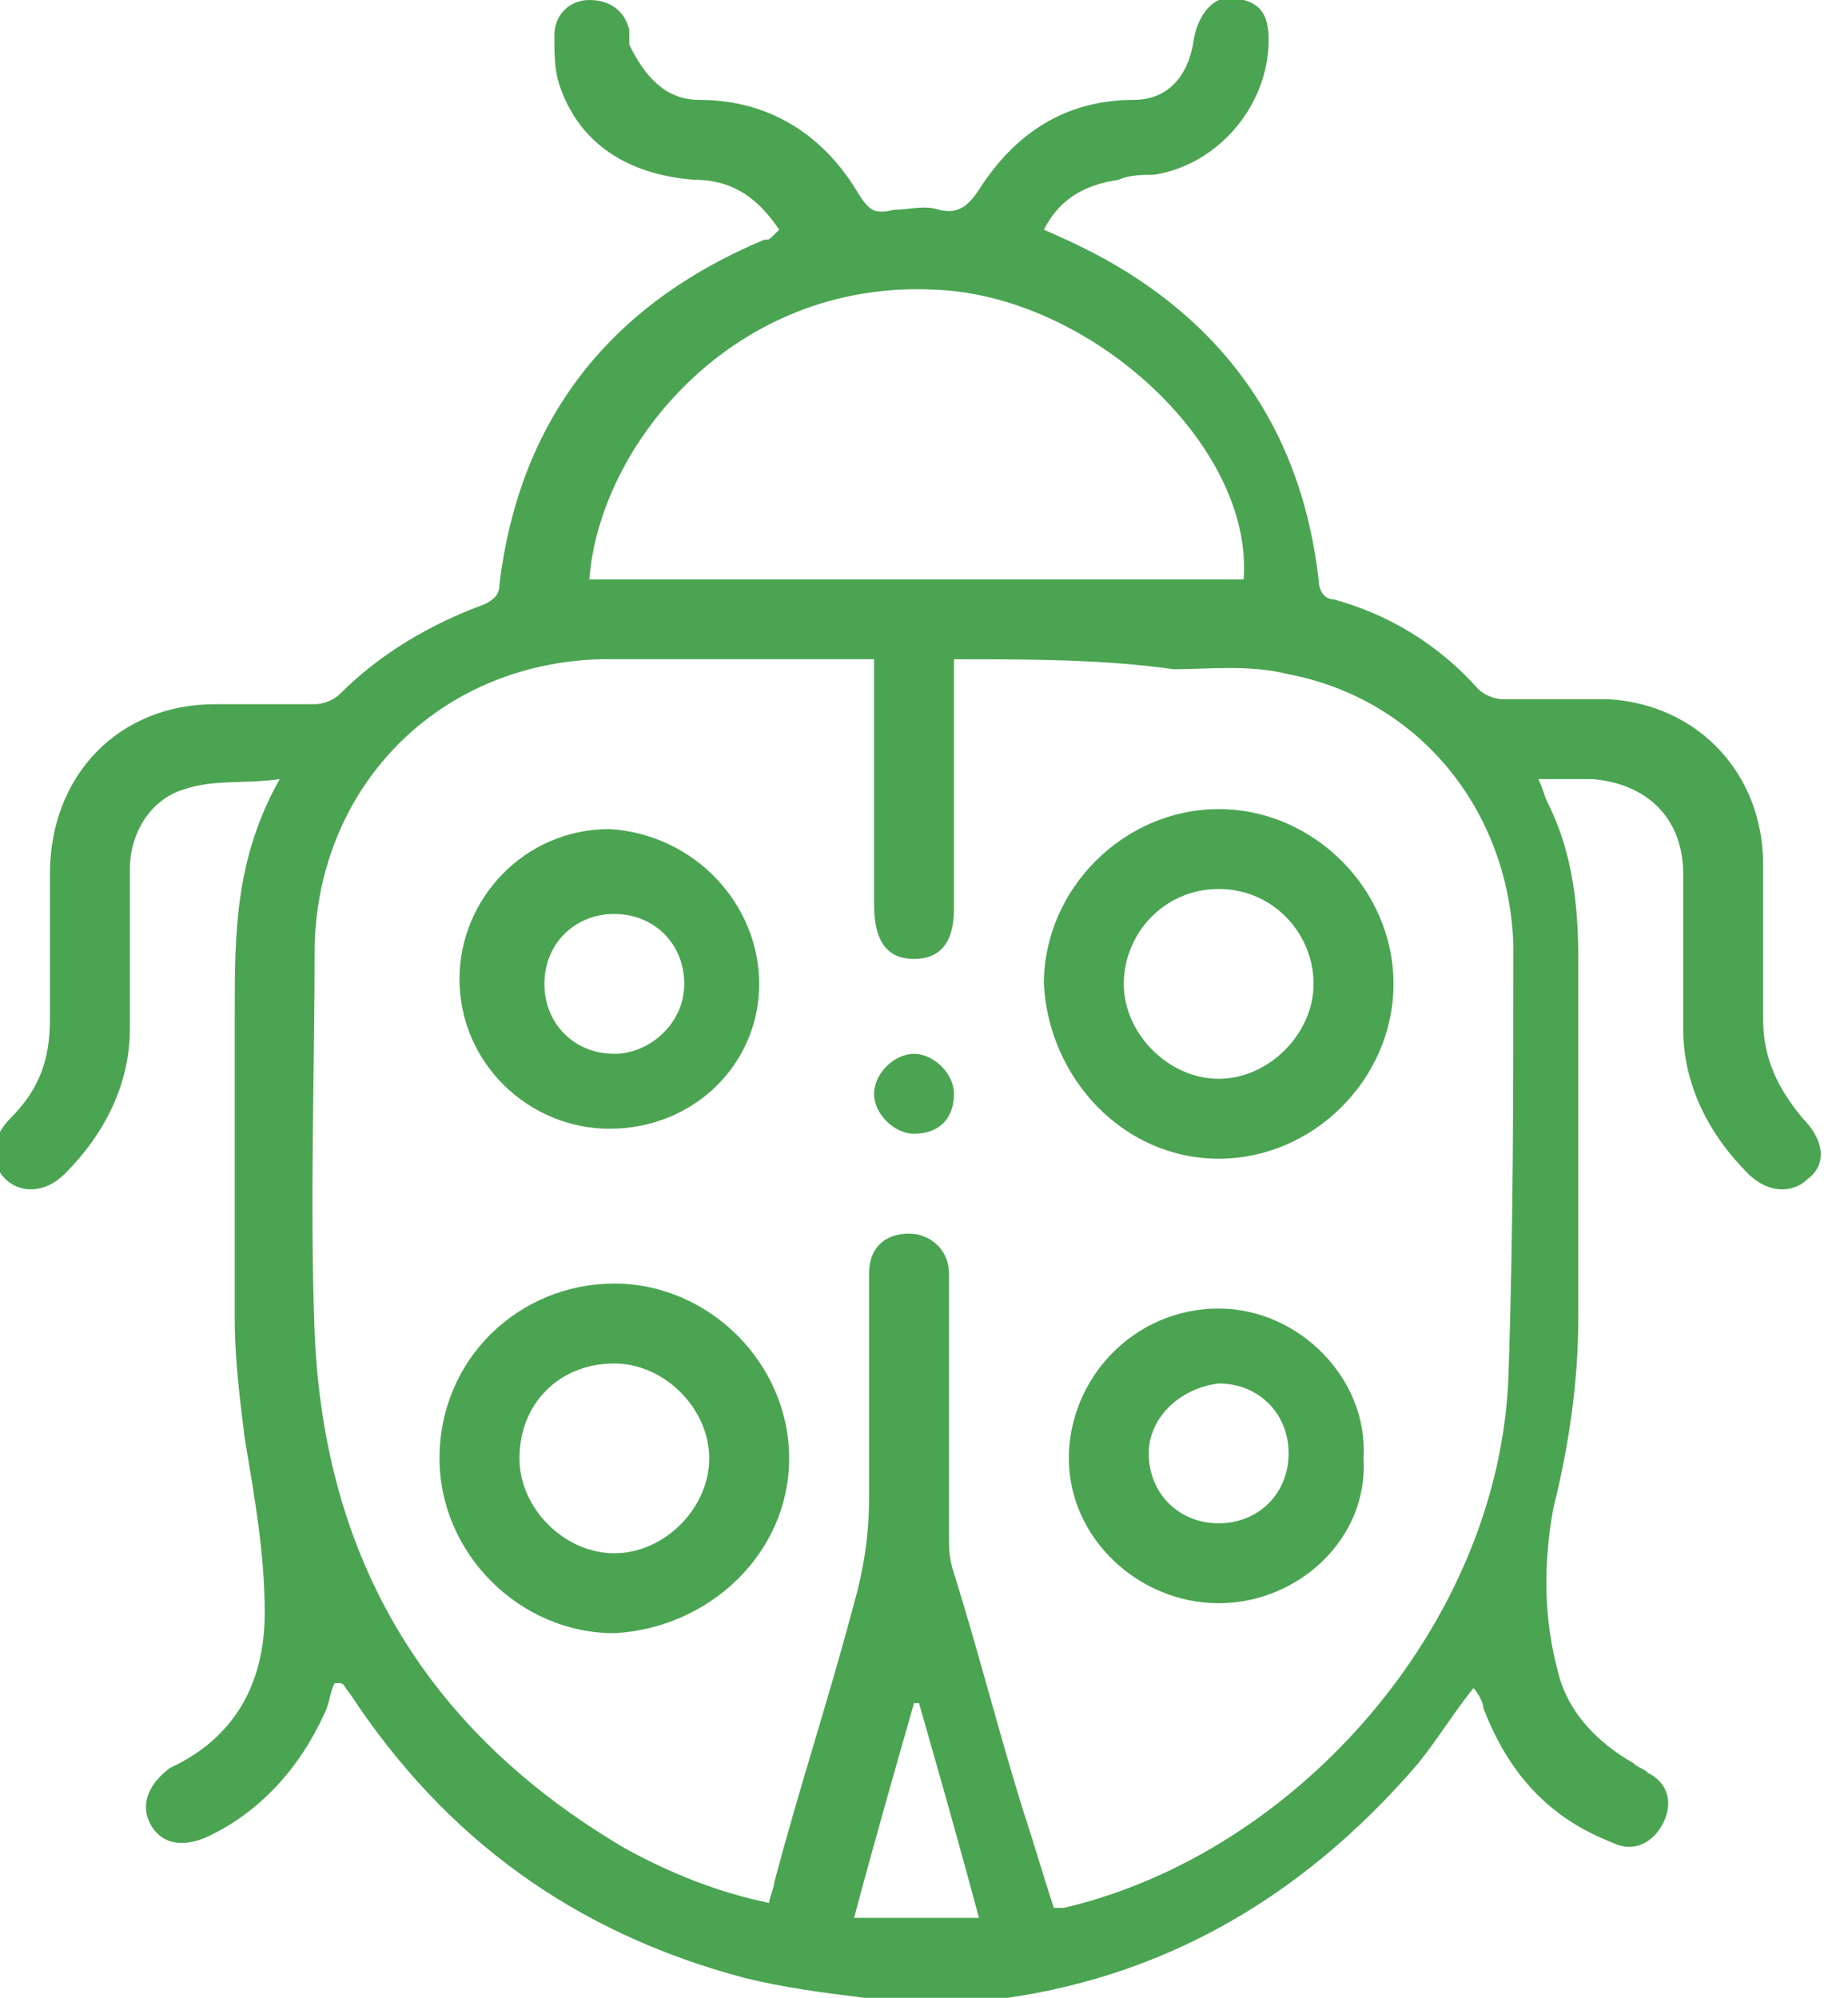 <?xml version="1.0" encoding="utf-8"?>
<!-- Generator: Adobe Illustrator 26.0.3, SVG Export Plug-In . SVG Version: 6.00 Build 0)  -->
<svg version="1.1" id="Layer_1" xmlns="http://www.w3.org/2000/svg" xmlns:xlink="http://www.w3.org/1999/xlink" x="0px" y="0px"
	 viewBox="0 0 37 40" style="enable-background:new 0 0 37 40;" xml:space="preserve">
<style type="text/css">
	.st0{fill:#4BA452;}
</style>
<g>
	<path class="st0" d="M17.3,40c-0.8-0.1-1.6-0.2-2.4-0.4c-3.4-0.9-6-2.8-7.9-5.7c-0.1-0.1-0.1-0.2-0.2-0.2c0,0,0,0-0.1,0
		c-0.1,0.2-0.1,0.4-0.2,0.6c-0.5,1.1-1.3,2-2.4,2.5c-0.5,0.2-0.9,0.1-1.1-0.3c-0.2-0.4,0-0.8,0.4-1.1c1.3-0.6,1.9-1.7,1.9-3.1
		c0-1.2-0.2-2.3-0.4-3.5c-0.1-0.8-0.2-1.6-0.2-2.4c0-2,0-4.1,0-6.1c0-1.6,0-3.1,0.9-4.7c-0.7,0.1-1.3,0-1.9,0.2
		c-0.7,0.2-1.1,0.9-1.1,1.6c0,1.1,0,2.1,0,3.2c0,1.1-0.5,2.1-1.3,2.9c-0.4,0.4-0.9,0.4-1.2,0.1c-0.3-0.3-0.3-0.8,0.1-1.2
		c0.6-0.6,0.8-1.2,0.8-2c0-1,0-2,0-2.9c0-2,1.4-3.4,3.3-3.4c0.7,0,1.3,0,2,0c0.2,0,0.4-0.1,0.5-0.2c0.8-0.8,1.8-1.4,2.9-1.8
		c0.2-0.1,0.3-0.2,0.3-0.4c0.4-3.3,2.2-5.6,5.3-6.9c0.1,0,0.1,0,0.2-0.1c0,0,0,0,0.1-0.1c-0.4-0.6-0.9-1-1.7-1
		c-1.3-0.1-2.3-0.7-2.7-1.9c-0.1-0.3-0.1-0.6-0.1-1c0-0.4,0.3-0.7,0.7-0.7c0.4,0,0.7,0.2,0.8,0.6c0,0.1,0,0.2,0,0.3
		C12.9,1.5,13.3,2,14,2c1.4,0,2.5,0.7,3.2,1.9c0.2,0.3,0.3,0.4,0.7,0.3c0.3,0,0.6-0.1,0.9,0c0.4,0.1,0.6-0.1,0.8-0.4
		c0.7-1.1,1.7-1.8,3.1-1.8c0.7,0,1.1-0.5,1.2-1.2c0.1-0.6,0.5-1,1-0.8c0.4,0.1,0.5,0.4,0.5,0.8c0,1.3-1,2.5-2.3,2.7
		c-0.2,0-0.5,0-0.7,0.1c-0.7,0.1-1.2,0.4-1.5,1c0.7,0.3,1.3,0.6,1.9,1c2.1,1.4,3.3,3.4,3.6,6c0,0.2,0.1,0.4,0.3,0.4
		c1.1,0.3,2.1,0.9,2.9,1.8c0.1,0.1,0.3,0.2,0.5,0.2c0.7,0,1.4,0,2.1,0c1.8,0.1,3.1,1.5,3.1,3.3c0,1,0,2.1,0,3.1c0,0.8,0.3,1.4,0.8,2
		c0.4,0.4,0.5,0.9,0.1,1.2c-0.3,0.3-0.8,0.3-1.2-0.1c-0.8-0.8-1.3-1.8-1.3-2.9c0-1,0-2.1,0-3.1c0-1.1-0.7-1.8-1.8-1.9
		c-0.3,0-0.7,0-1.1,0c0.1,0.2,0.1,0.3,0.2,0.5c0.5,1,0.6,2.1,0.6,3.1c0,2.4,0,4.8,0,7.2c0,1.3-0.2,2.6-0.5,3.8
		c-0.2,1.1-0.2,2.2,0.1,3.3c0.2,0.8,0.8,1.4,1.5,1.8c0.1,0.1,0.2,0.1,0.3,0.2c0.4,0.2,0.5,0.6,0.3,1c-0.2,0.4-0.6,0.6-1,0.4
		c-1.3-0.5-2.1-1.4-2.6-2.7c0-0.1-0.1-0.3-0.2-0.4c-0.4,0.5-0.7,1-1.1,1.5c-2.4,2.8-5.4,4.5-9.1,4.8c-0.1,0-0.2,0-0.3,0.1
		C18.7,40,18,40,17.3,40z M19.1,13.2c0,0.2,0,0.3,0,0.5c0,1.5,0,3,0,4.5c0,0.7-0.3,1-0.8,1c-0.5,0-0.8-0.3-0.8-1.1c0-1.5,0-3,0-4.5
		c0-0.1,0-0.3,0-0.4c-0.1,0-0.2,0-0.3,0c-1.7,0-3.5,0-5.2,0c-3.2,0.1-5.6,2.5-5.7,5.7c0,2.6-0.1,5.2,0,7.8c0.2,4.6,2.3,8,6.2,10.3
		c0.9,0.5,1.9,0.9,2.9,1.1c0-0.1,0.1-0.3,0.1-0.4c0.5-1.9,1.1-3.7,1.6-5.6c0.2-0.7,0.3-1.4,0.3-2.1c0-1.5,0-3,0-4.5
		c0-0.5,0.3-0.8,0.8-0.8c0.4,0,0.8,0.3,0.8,0.8c0,0.1,0,0.2,0,0.3c0,1.6,0,3.3,0,4.9c0,0.3,0,0.5,0.1,0.8c0.5,1.6,0.9,3.2,1.4,4.8
		c0.2,0.6,0.4,1.3,0.6,1.9c0.1,0,0.2,0,0.2,0c4.7-1.1,8.7-5.7,8.9-10.6c0.1-2.9,0.1-5.8,0.1-8.7c-0.1-2.7-1.9-4.9-4.5-5.4
		c-0.8-0.2-1.6-0.1-2.3-0.1C22.1,13.2,20.6,13.2,19.1,13.2z M24.9,11.6c0.2-2.7-3.1-5.7-6.2-5.8c-4-0.2-6.7,3.1-6.9,5.8
		C16.2,11.6,20.5,11.6,24.9,11.6z M19.6,38.4c-0.4-1.5-0.8-2.9-1.2-4.3c0,0-0.1,0-0.1,0c-0.4,1.4-0.8,2.8-1.2,4.3
		C17.9,38.4,18.8,38.4,19.6,38.4z"/>
	<path class="st0" d="M27.9,19.7c0,1.9-1.6,3.5-3.5,3.5c-1.9,0-3.4-1.6-3.5-3.5c0-1.9,1.6-3.5,3.5-3.5
		C26.3,16.2,27.9,17.8,27.9,19.7z M24.4,17.8c-1.1,0-1.9,0.9-1.9,1.9c0,1,0.9,1.9,1.9,1.9c1,0,1.9-0.9,1.9-1.9
		C26.3,18.7,25.5,17.8,24.4,17.8z"/>
	<path class="st0" d="M12.3,25.7c1.9,0,3.5,1.6,3.5,3.5c0,1.9-1.6,3.4-3.5,3.5c-1.9,0-3.5-1.6-3.5-3.5C8.8,27.2,10.4,25.7,12.3,25.7
		z M10.4,29.2c0,1,0.9,1.9,1.9,1.9c1,0,1.9-0.9,1.9-1.9c0-1-0.9-1.9-1.9-1.9C11.2,27.3,10.4,28.1,10.4,29.2z"/>
	<path class="st0" d="M24.4,32.1c-1.6,0-3-1.3-3-2.9c0-1.6,1.3-3,3-3c1.6,0,3,1.4,2.9,3C27.4,30.8,26,32.1,24.4,32.1z M23,29.1
		c0,0.8,0.6,1.4,1.4,1.4c0.8,0,1.4-0.6,1.4-1.4c0-0.8-0.6-1.4-1.4-1.4C23.6,27.8,23,28.4,23,29.1z"/>
	<path class="st0" d="M15.2,19.7c0,1.6-1.3,2.9-3,2.9c-1.6,0-3-1.3-3-3c0-1.6,1.3-3,3-3C13.9,16.7,15.2,18.1,15.2,19.7z M13.7,19.7
		c0-0.8-0.6-1.4-1.4-1.4c-0.8,0-1.4,0.6-1.4,1.4c0,0.8,0.6,1.4,1.4,1.4C13,21.1,13.7,20.5,13.7,19.7z"/>
	<path class="st0" d="M18.3,22.7c-0.4,0-0.8-0.4-0.8-0.8c0-0.4,0.4-0.8,0.8-0.8c0.4,0,0.8,0.4,0.8,0.8
		C19.1,22.4,18.8,22.7,18.3,22.7z"/>
</g>
</svg>
